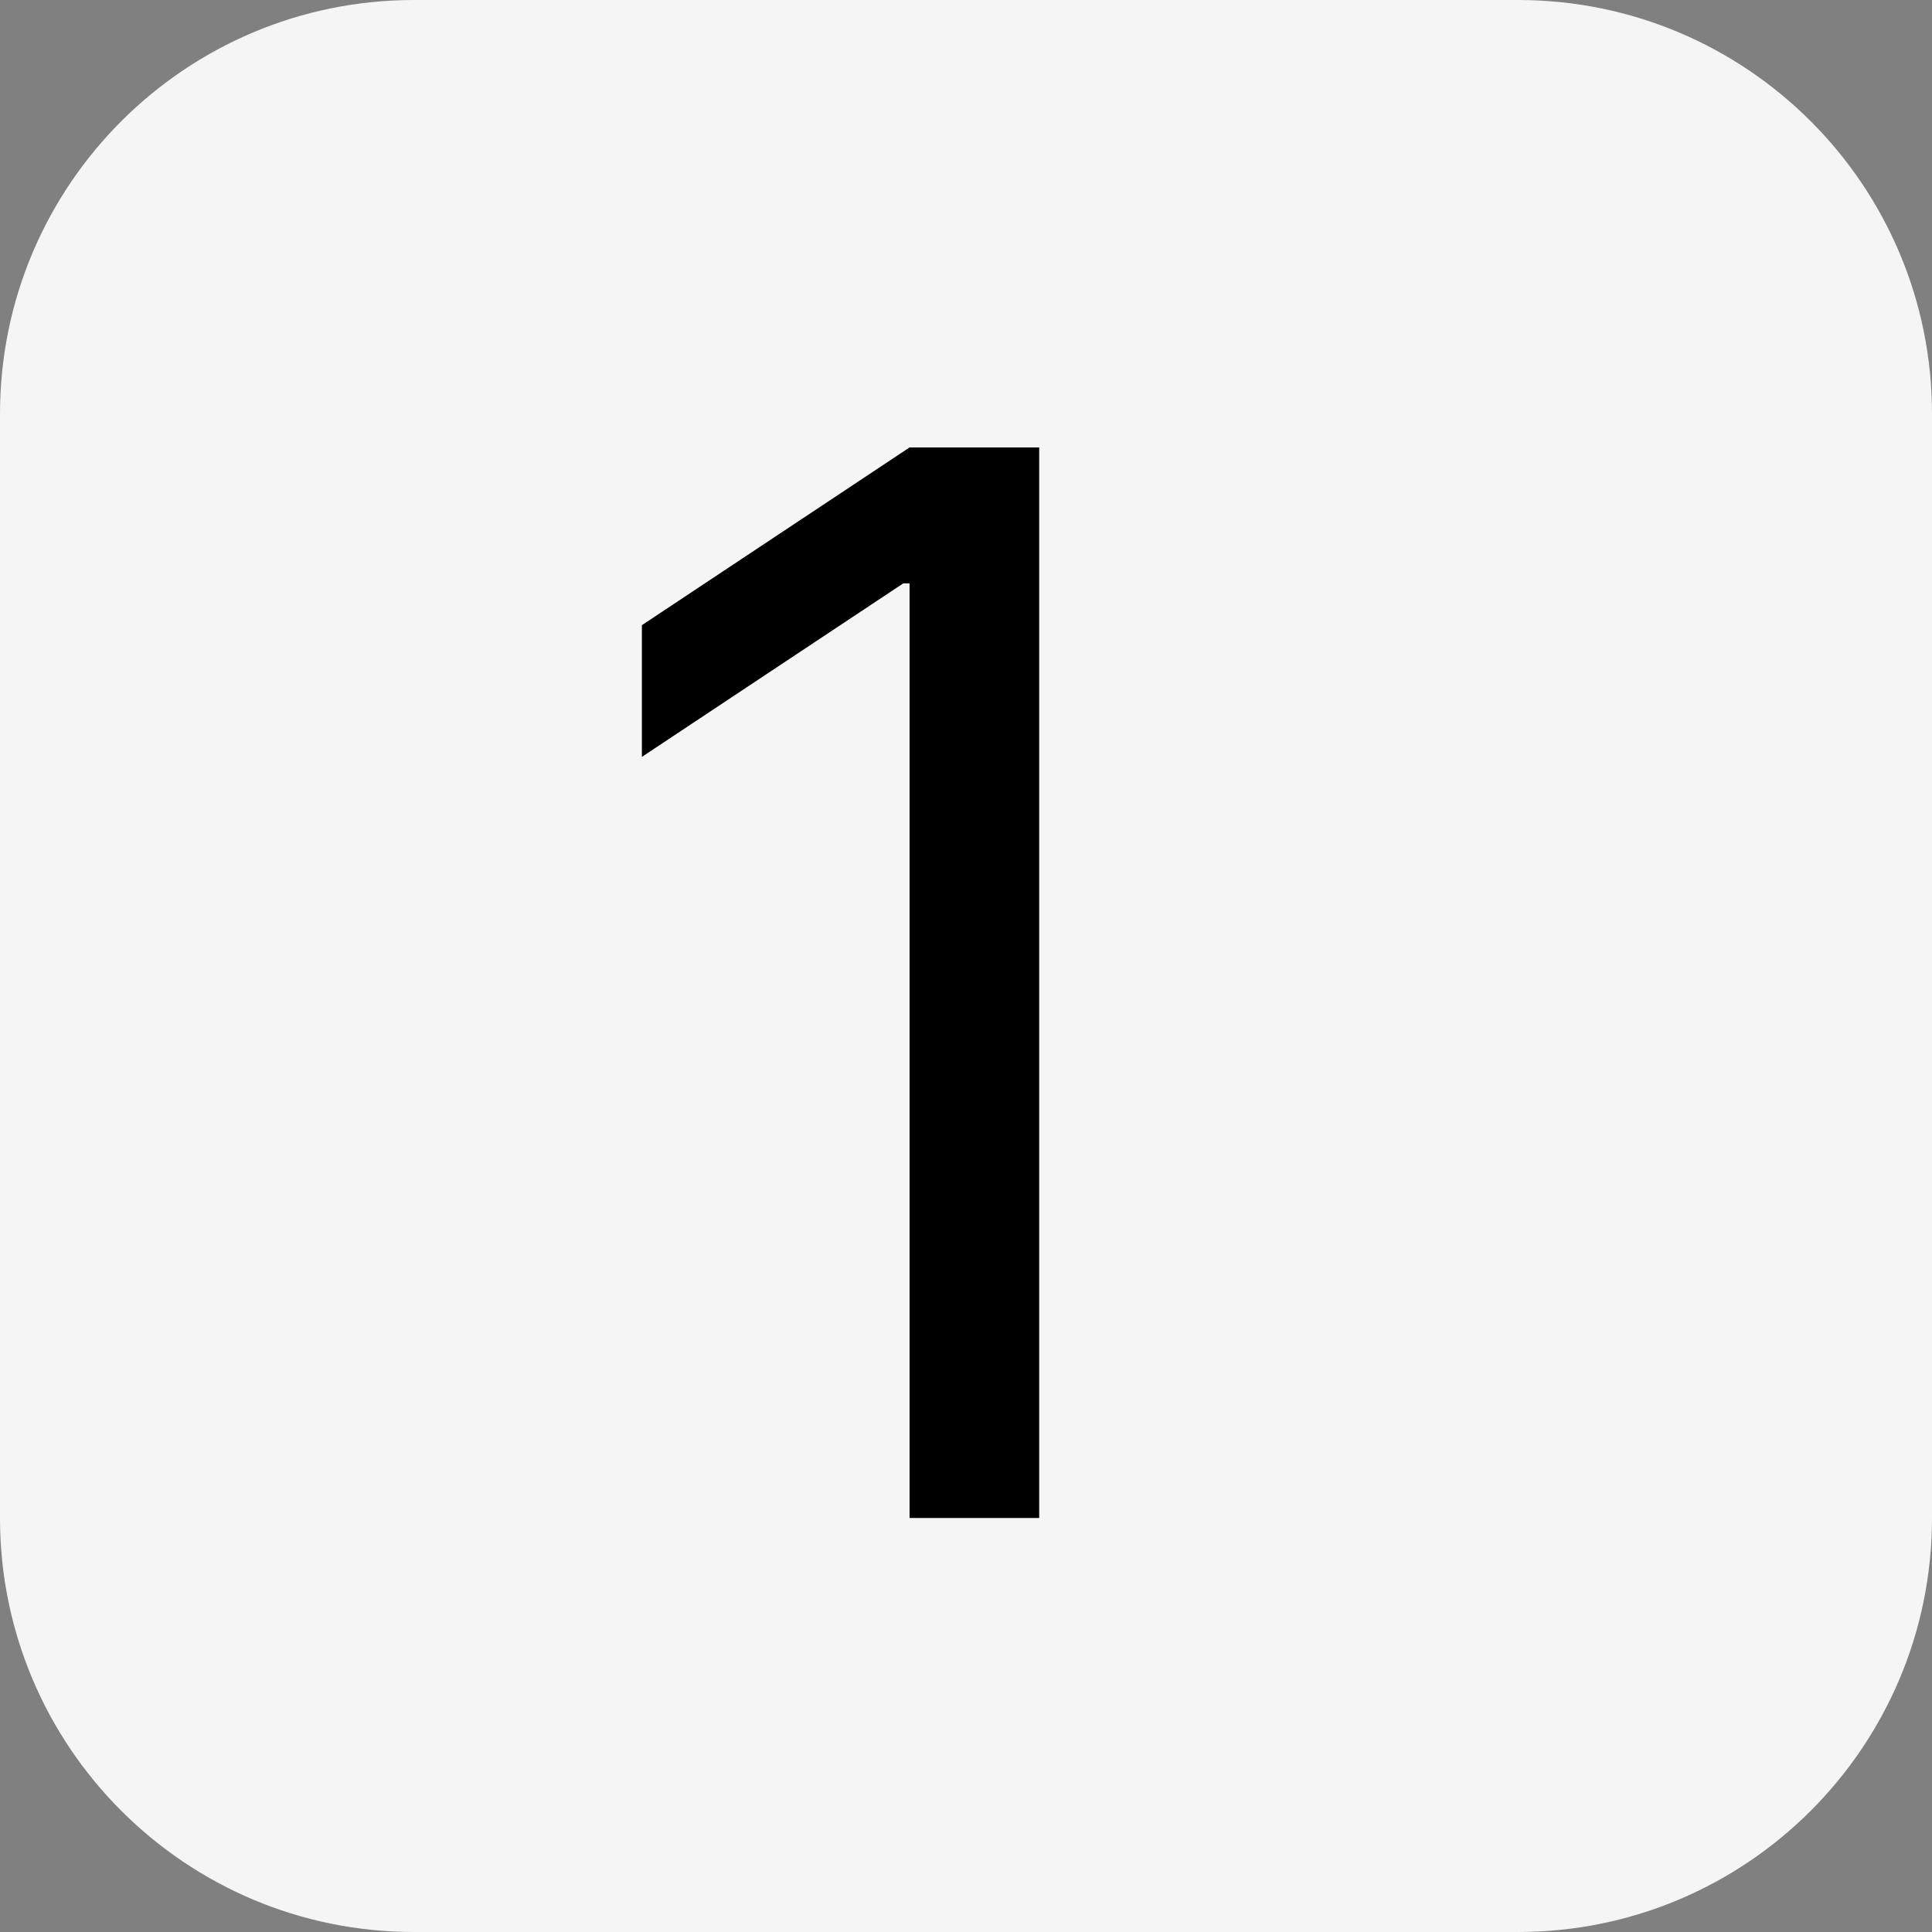<svg xmlns="http://www.w3.org/2000/svg" width="42" height="42" viewBox="0 0 42 42" fill="none"><rect x="0" y="0" width="42" height="42" fill="#808080" stroke="none"/><g clip-path="url(#clip0_1172_951)"><path d="M33 0H9C4.029 0 0 4.029 0 9V33C0 37.971 4.029 42 9 42H33C37.971 42 42 37.971 42 33V9C42 4.029 37.971 0 33 0Z" fill="#F5F5F6"></path><path d="M22.591 9.727V33H19.773V12.682H19.636L13.954 16.454V13.591L19.773 9.727H22.591Z" fill="black"></path></g><defs><clipPath id="clip0_1172_951"><rect width="42" height="42" fill="white"></rect></clipPath></defs></svg>